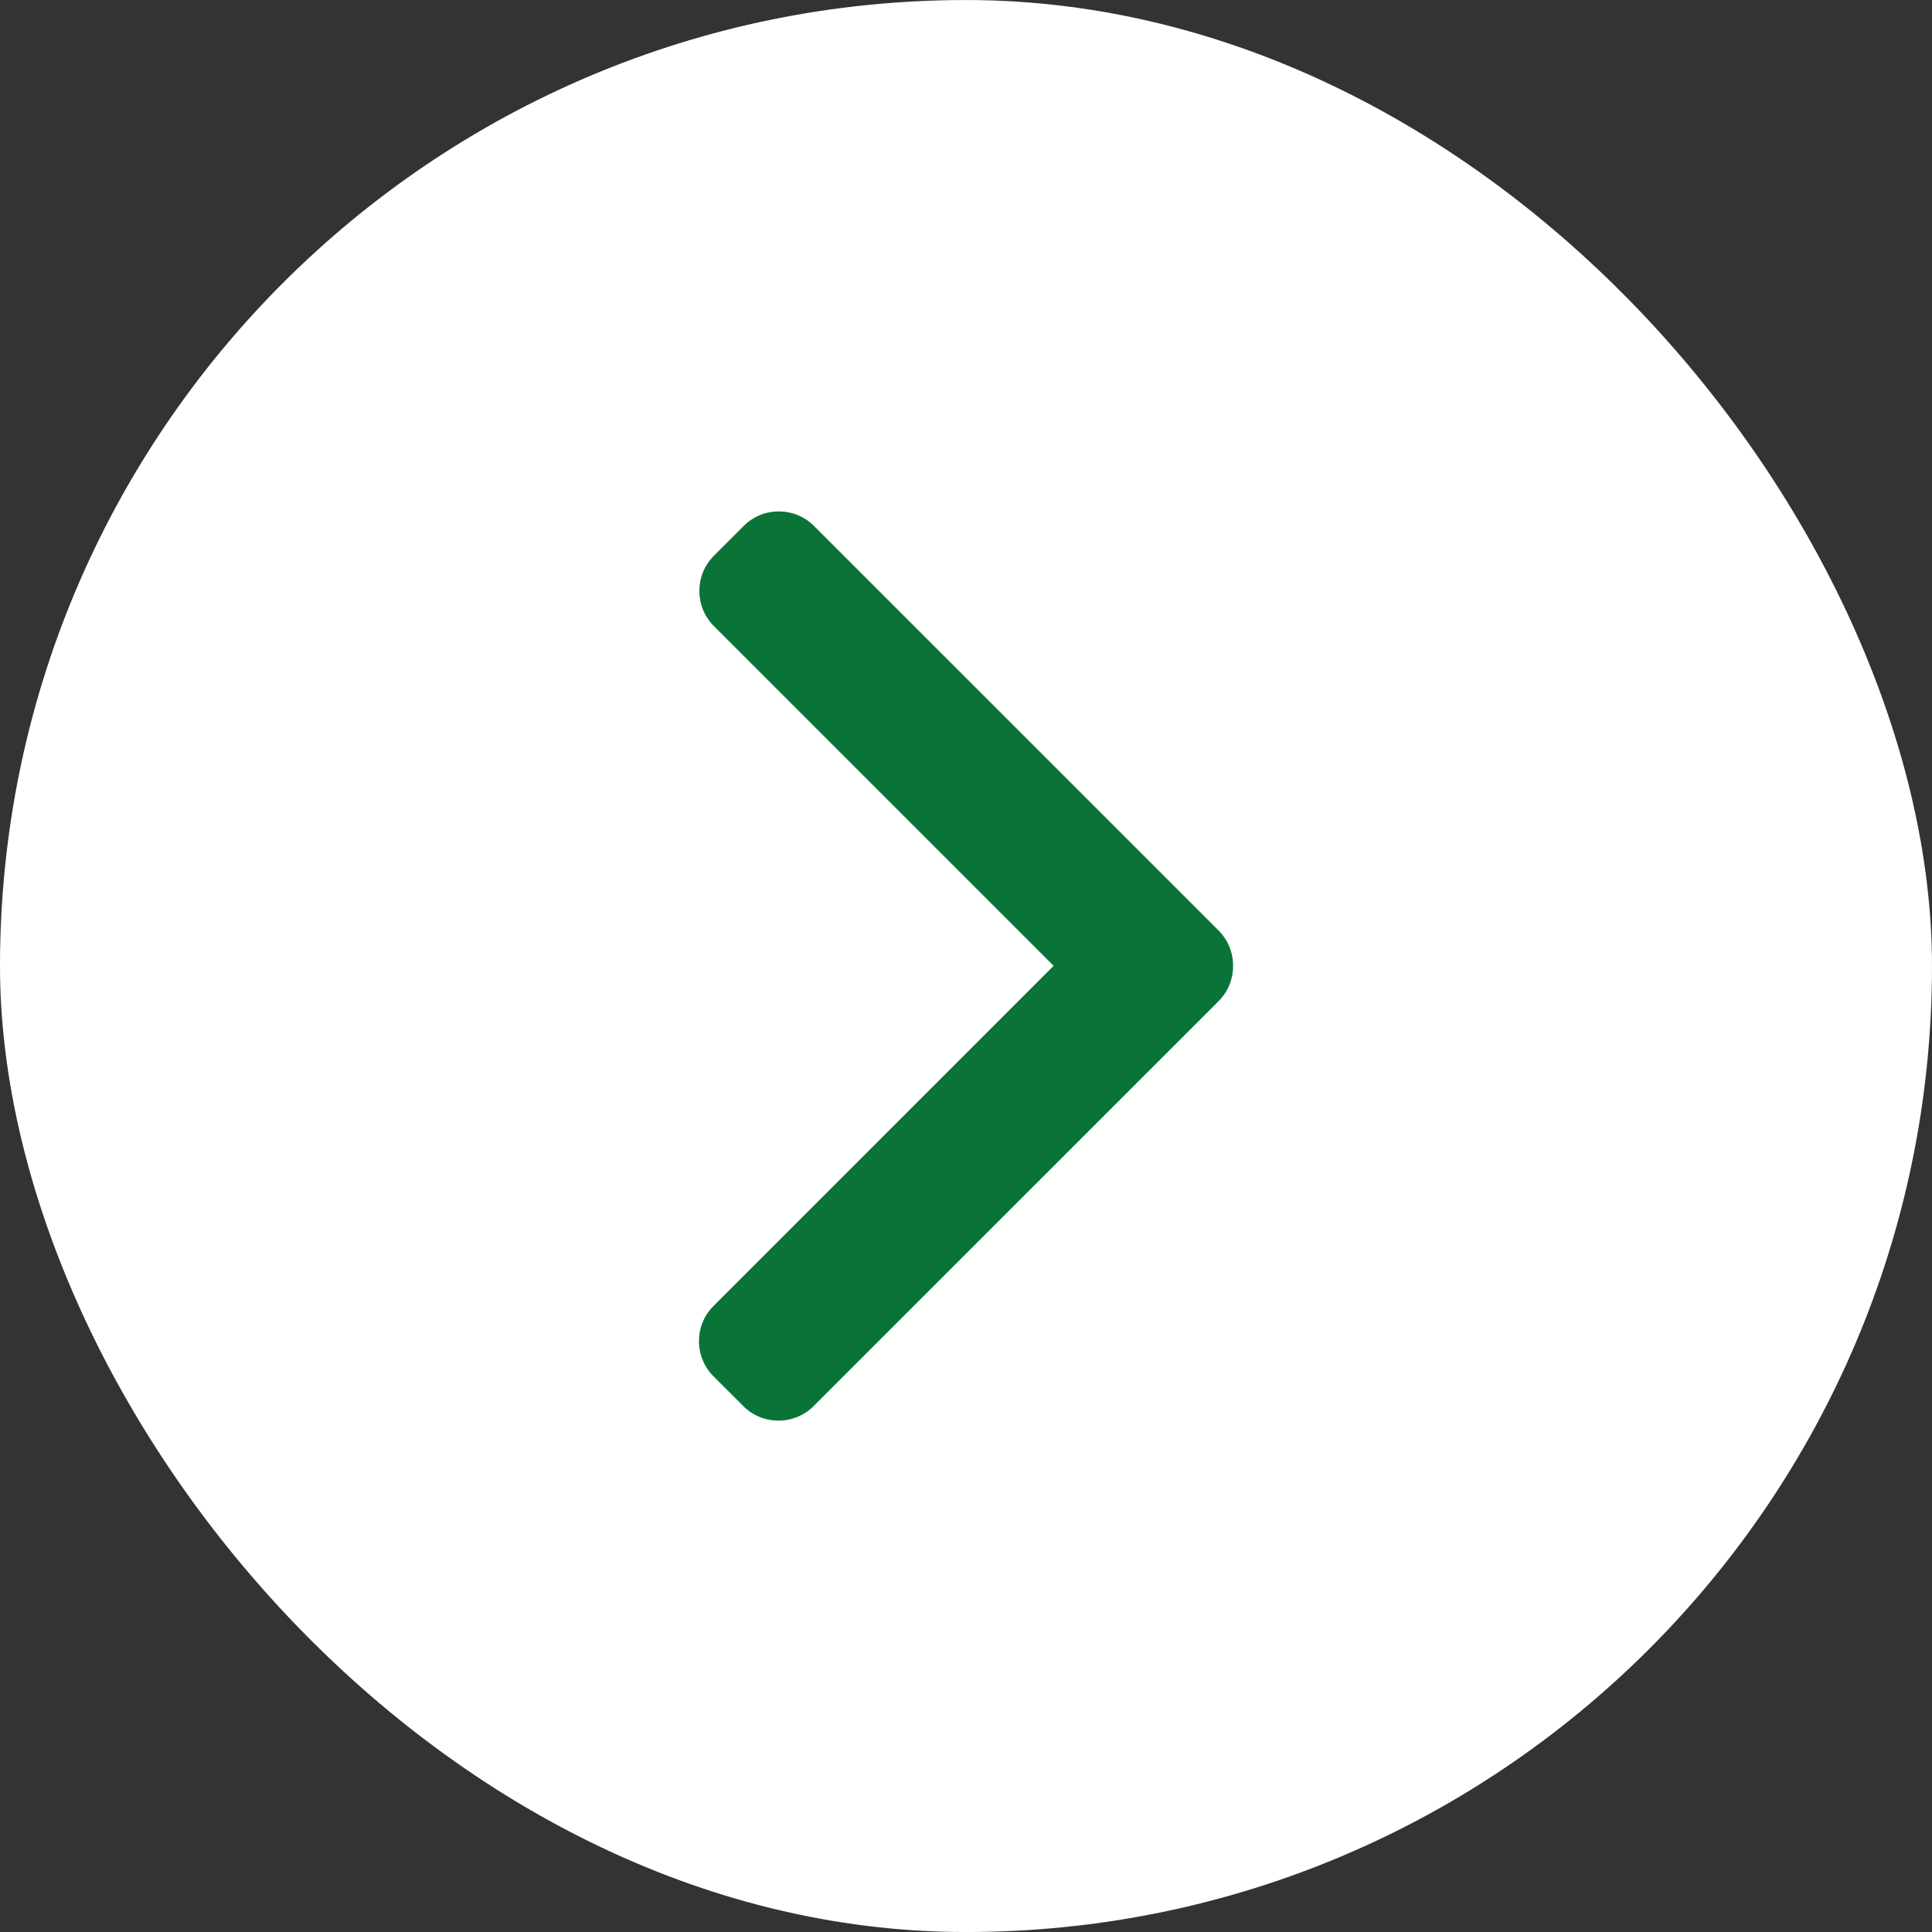 <svg width="68" height="68" viewBox="0 0 68 68" fill="none" xmlns="http://www.w3.org/2000/svg">
<rect x="0" y="0" width="68" height="68" fill="#333333" stroke="none"/>
<rect y="0.001" width="68" height="68" rx="34" fill="white"/>
<path d="M42.891 32.752L28.65 18.512C28.321 18.183 27.881 18.001 27.413 18.001C26.944 18.001 26.504 18.183 26.175 18.512L25.126 19.561C24.444 20.244 24.444 21.354 25.126 22.036L37.084 33.994L25.113 45.966C24.783 46.295 24.602 46.735 24.602 47.203C24.602 47.672 24.783 48.112 25.113 48.442L26.162 49.49C26.491 49.819 26.93 50.001 27.399 50.001C27.868 50.001 28.308 49.819 28.637 49.49L42.891 35.237C43.221 34.906 43.402 34.465 43.401 33.995C43.402 33.524 43.221 33.083 42.891 32.752Z" fill="#0A7438"/>
</svg>
